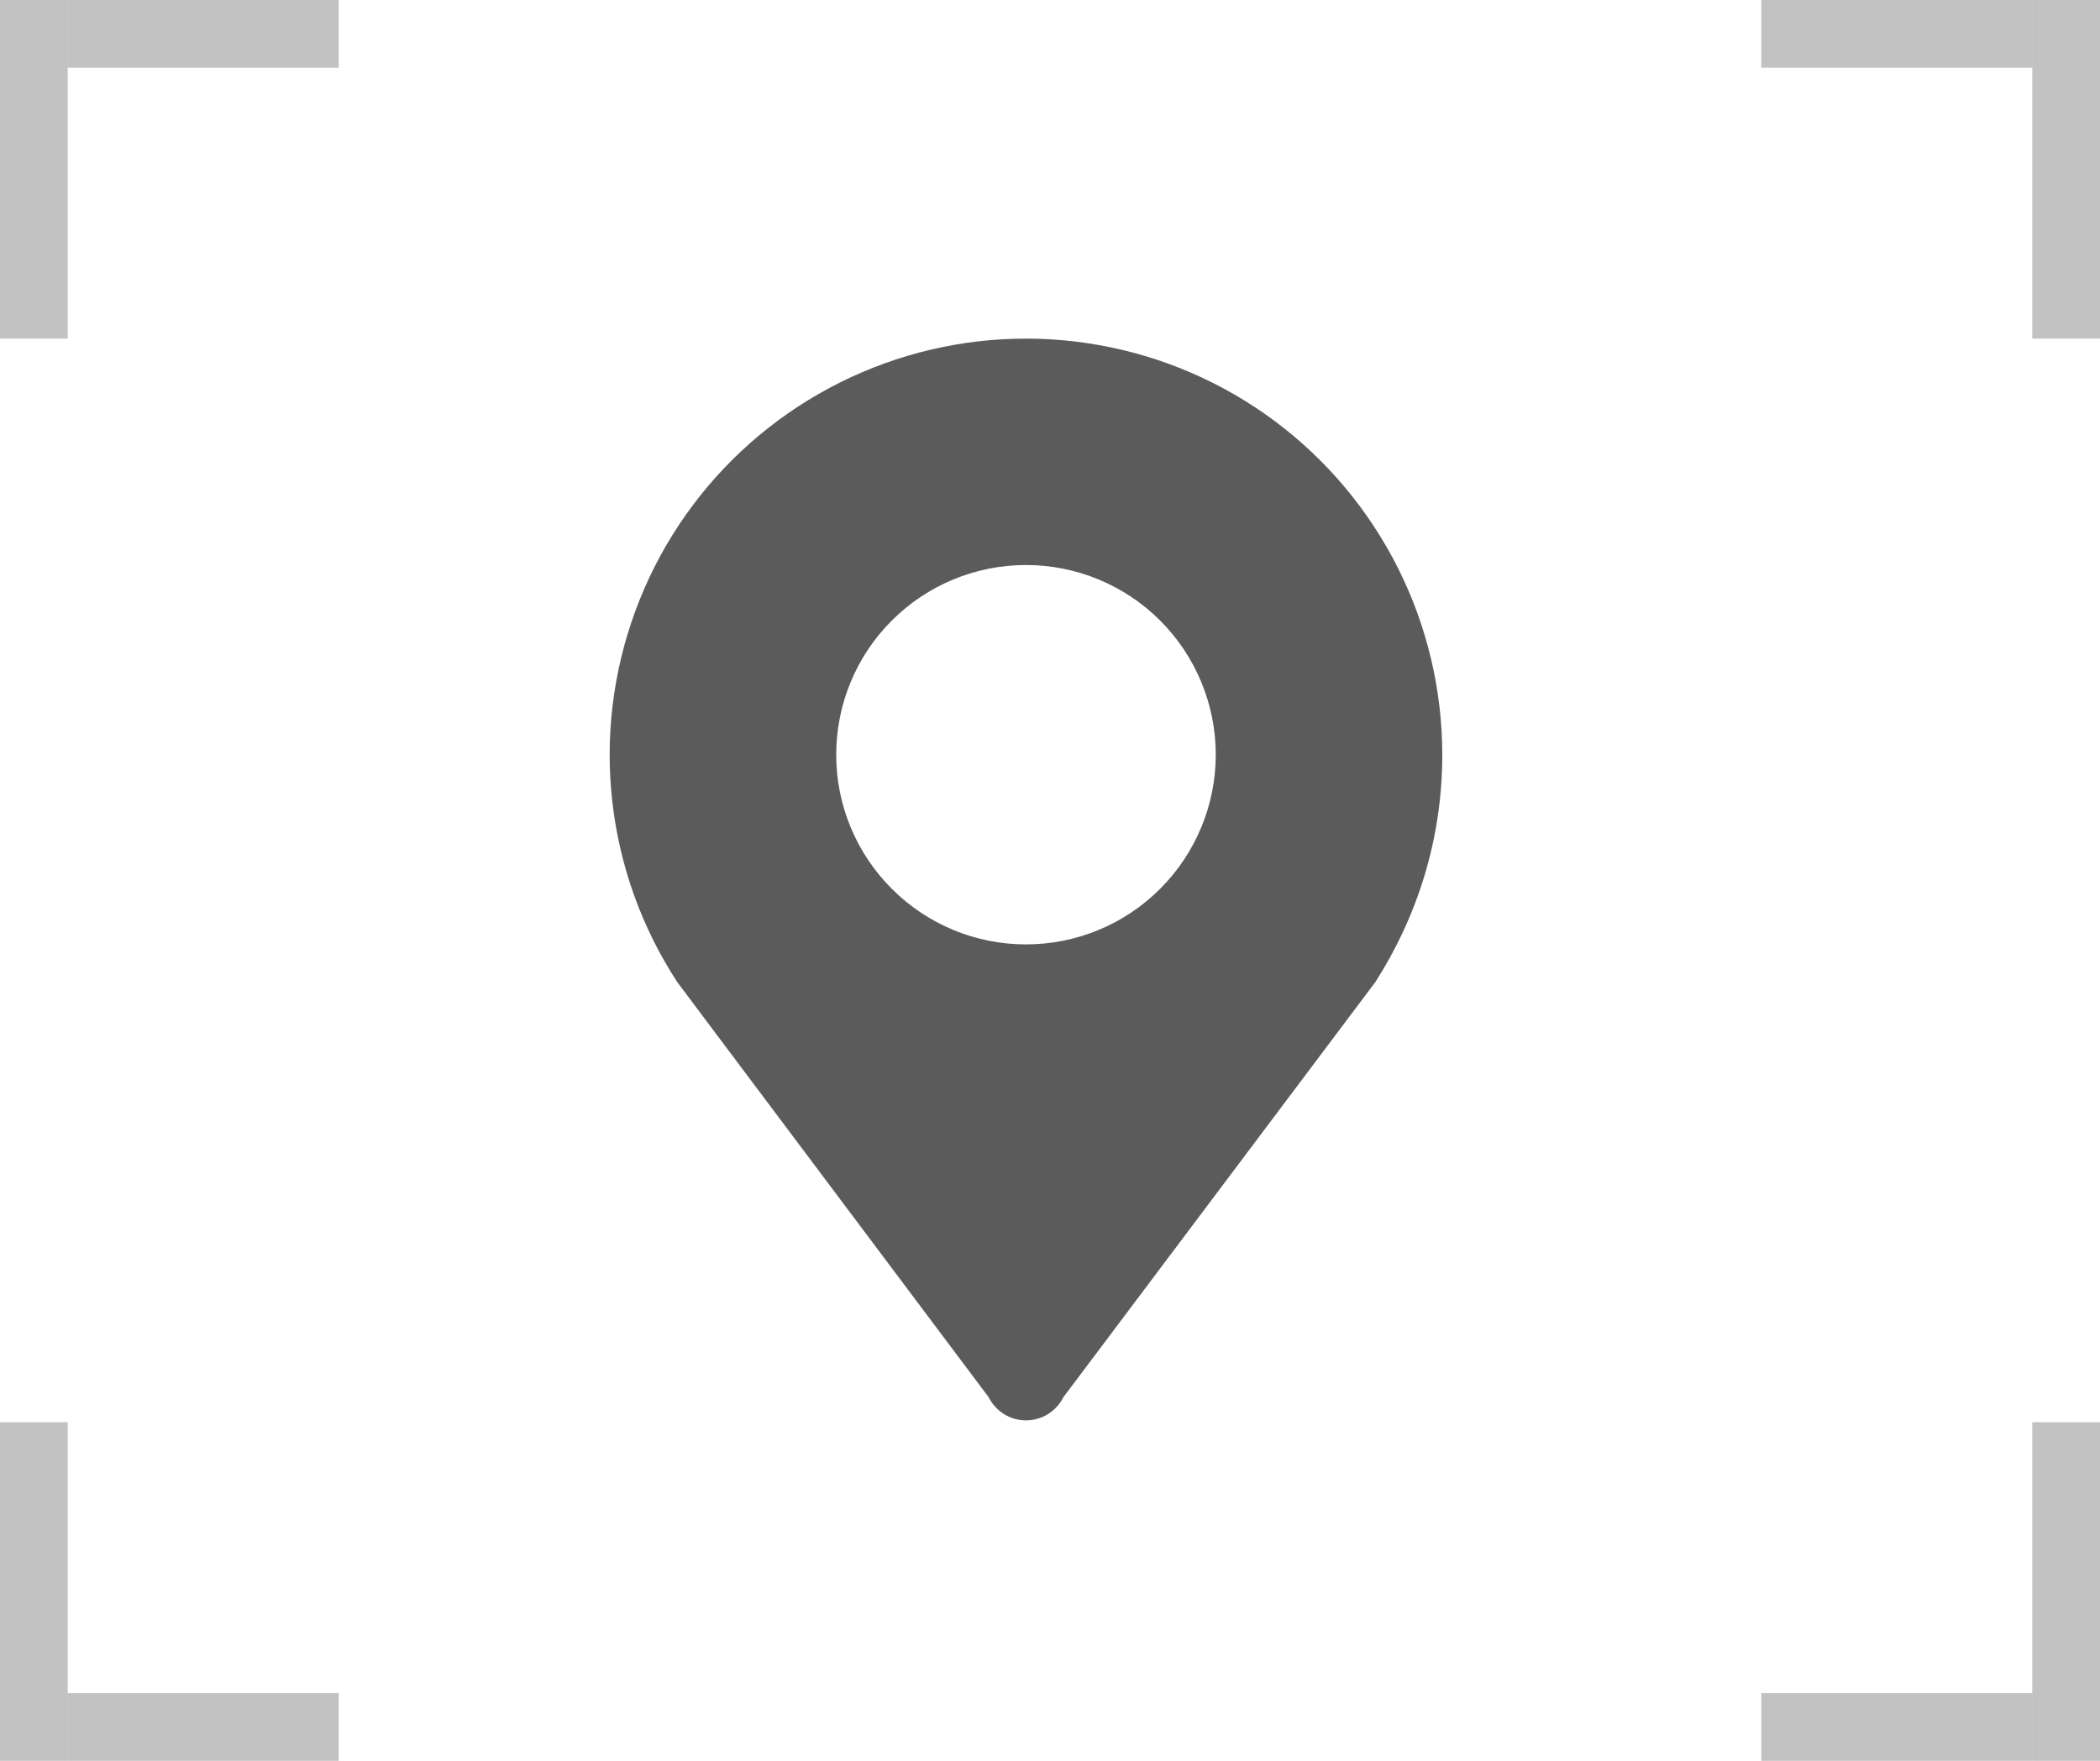 <svg width="31" height="26" viewBox="0 0 31 26" fill="none" xmlns="http://www.w3.org/2000/svg">
<rect opacity="0.3" x="0.25" y="0.25" width="0.5" height="4.5" stroke="#333333" stroke-width="0.5"/>
<rect opacity="0.3" x="1.25" y="0.25" width="3.5" height="0.5" stroke="#333333" stroke-width="0.5"/>
<rect opacity="0.3" x="30.25" y="0.25" width="0.5" height="4.5" stroke="#333333" stroke-width="0.5"/>
<rect opacity="0.3" x="26.25" y="0.25" width="3.5" height="0.5" stroke="#333333" stroke-width="0.5"/>
<rect opacity="0.3" x="0.25" y="21.25" width="0.5" height="4.5" stroke="#333333" stroke-width="0.5"/>
<rect opacity="0.3" x="1.25" y="25.25" width="3.5" height="0.5" stroke="#333333" stroke-width="0.5"/>
<rect opacity="0.3" x="30.25" y="21.25" width="0.5" height="4.5" stroke="#333333" stroke-width="0.5"/>
<rect opacity="0.3" x="26.25" y="25.25" width="3.5" height="0.5" stroke="#333333" stroke-width="0.5"/>
<path opacity="0.8" d="M15.145 8.343C15.888 8.343 16.601 8.638 17.126 9.163C17.651 9.688 17.947 10.401 17.947 11.144C17.947 11.887 17.651 12.599 17.126 13.124C16.601 13.65 15.888 13.945 15.145 13.945C14.402 13.945 13.69 13.65 13.165 13.124C12.639 12.599 12.344 11.887 12.344 11.144C12.344 10.401 12.639 9.688 13.165 9.163C13.69 8.638 14.402 8.343 15.145 8.343ZM21.291 11.145C21.29 10.188 21.067 9.245 20.638 8.39C20.209 7.535 19.586 6.791 18.82 6.219C18.053 5.647 17.163 5.262 16.221 5.095C15.279 4.927 14.311 4.982 13.394 5.255C12.477 5.528 11.636 6.011 10.939 6.665C10.241 7.32 9.706 8.129 9.377 9.027C9.047 9.925 8.931 10.888 9.039 11.838C9.147 12.789 9.475 13.701 9.998 14.502L14.595 20.632C14.646 20.734 14.725 20.82 14.822 20.881C14.919 20.941 15.031 20.973 15.146 20.973C15.26 20.973 15.372 20.941 15.47 20.881C15.567 20.82 15.646 20.734 15.697 20.632L20.302 14.502C20.922 13.535 21.291 12.386 21.291 11.145Z" fill="#333333"/>
</svg>
